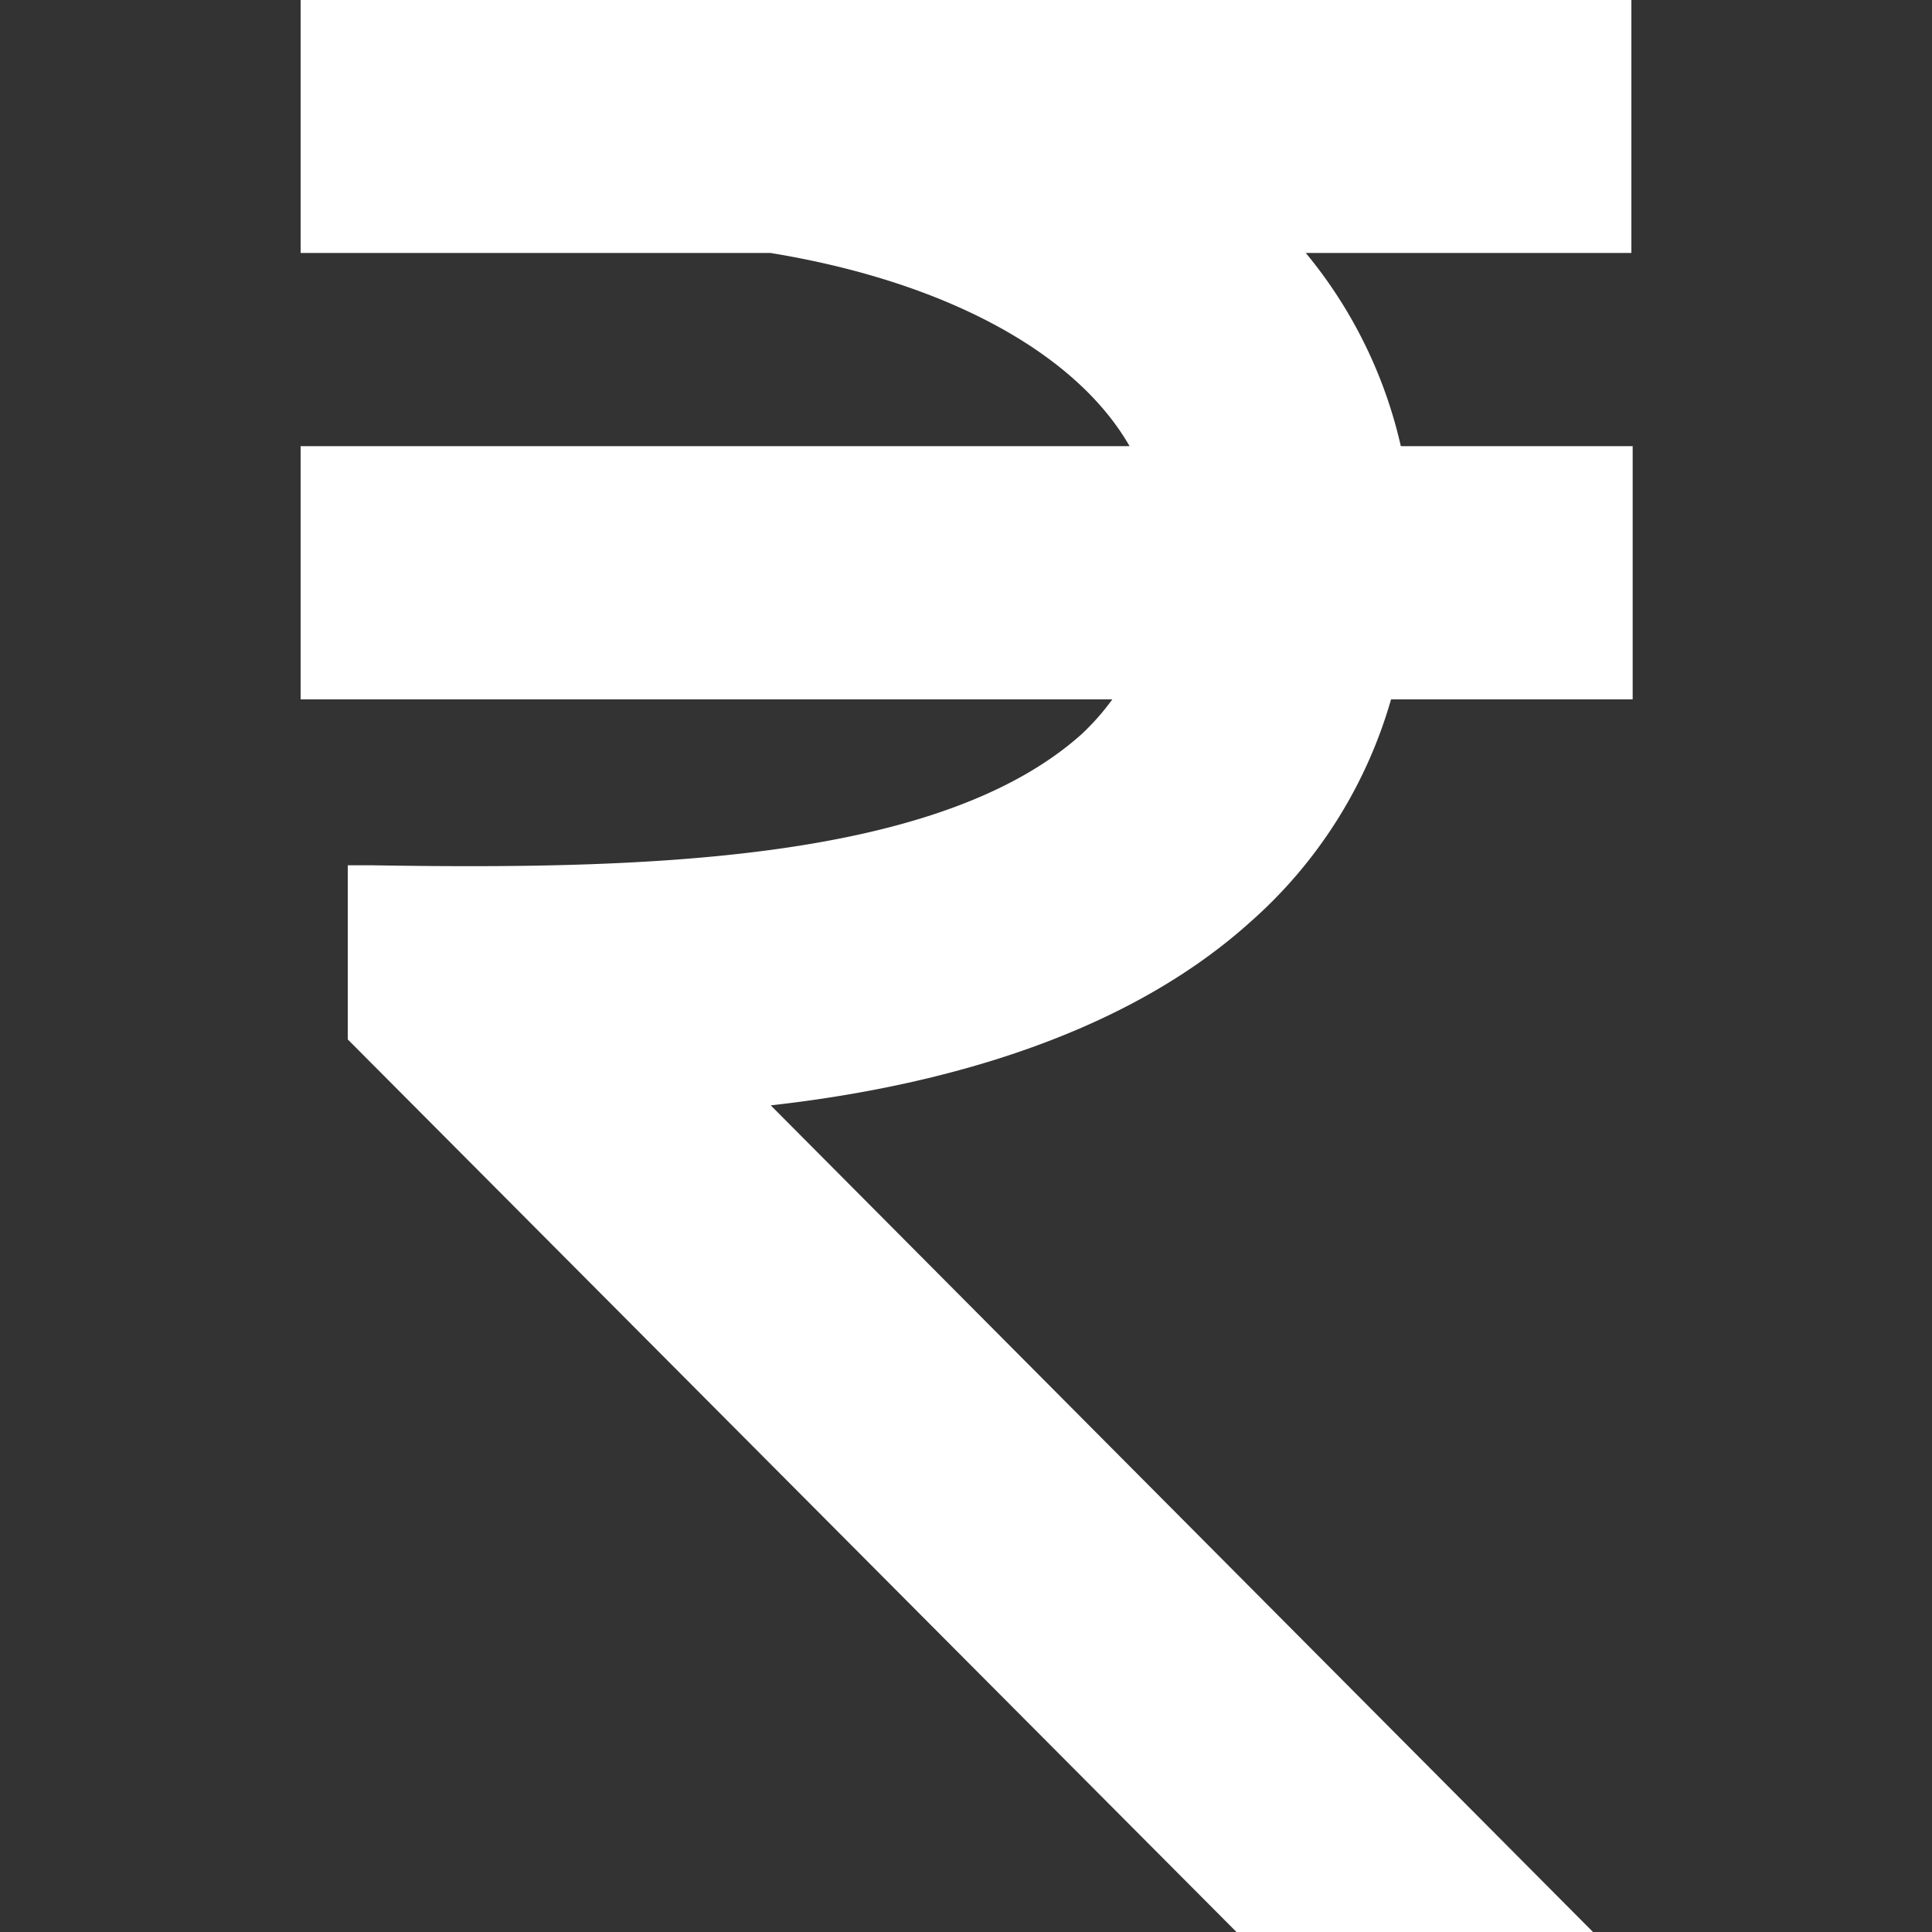 <svg id="Layer_1" data-name="Layer 1" xmlns="http://www.w3.org/2000/svg" viewBox="0 0 75 75"><rect x="0" y="0" width="75" height="75" fill="#333333" stroke="none"/><defs><style>.cls-1{fill:#fff;}</style></defs><path class="cls-1" d="M63.33,0H11.67V9.82H29.91c6.79,1.11,11.86,3.87,13.94,7.5H11.67v9.83H43.18A9.46,9.46,0,0,1,42,28.49c-5.57,5-17.16,5.27-27.58,5.1l-.92,0v6.76L48,75H61.84L29.92,42.91c6-.67,13.49-2.49,18.63-7.13A18.18,18.18,0,0,0,54,27.15h9.38V17.32h-9a18,18,0,0,0-3.69-7.5H63.33Z"/></svg>